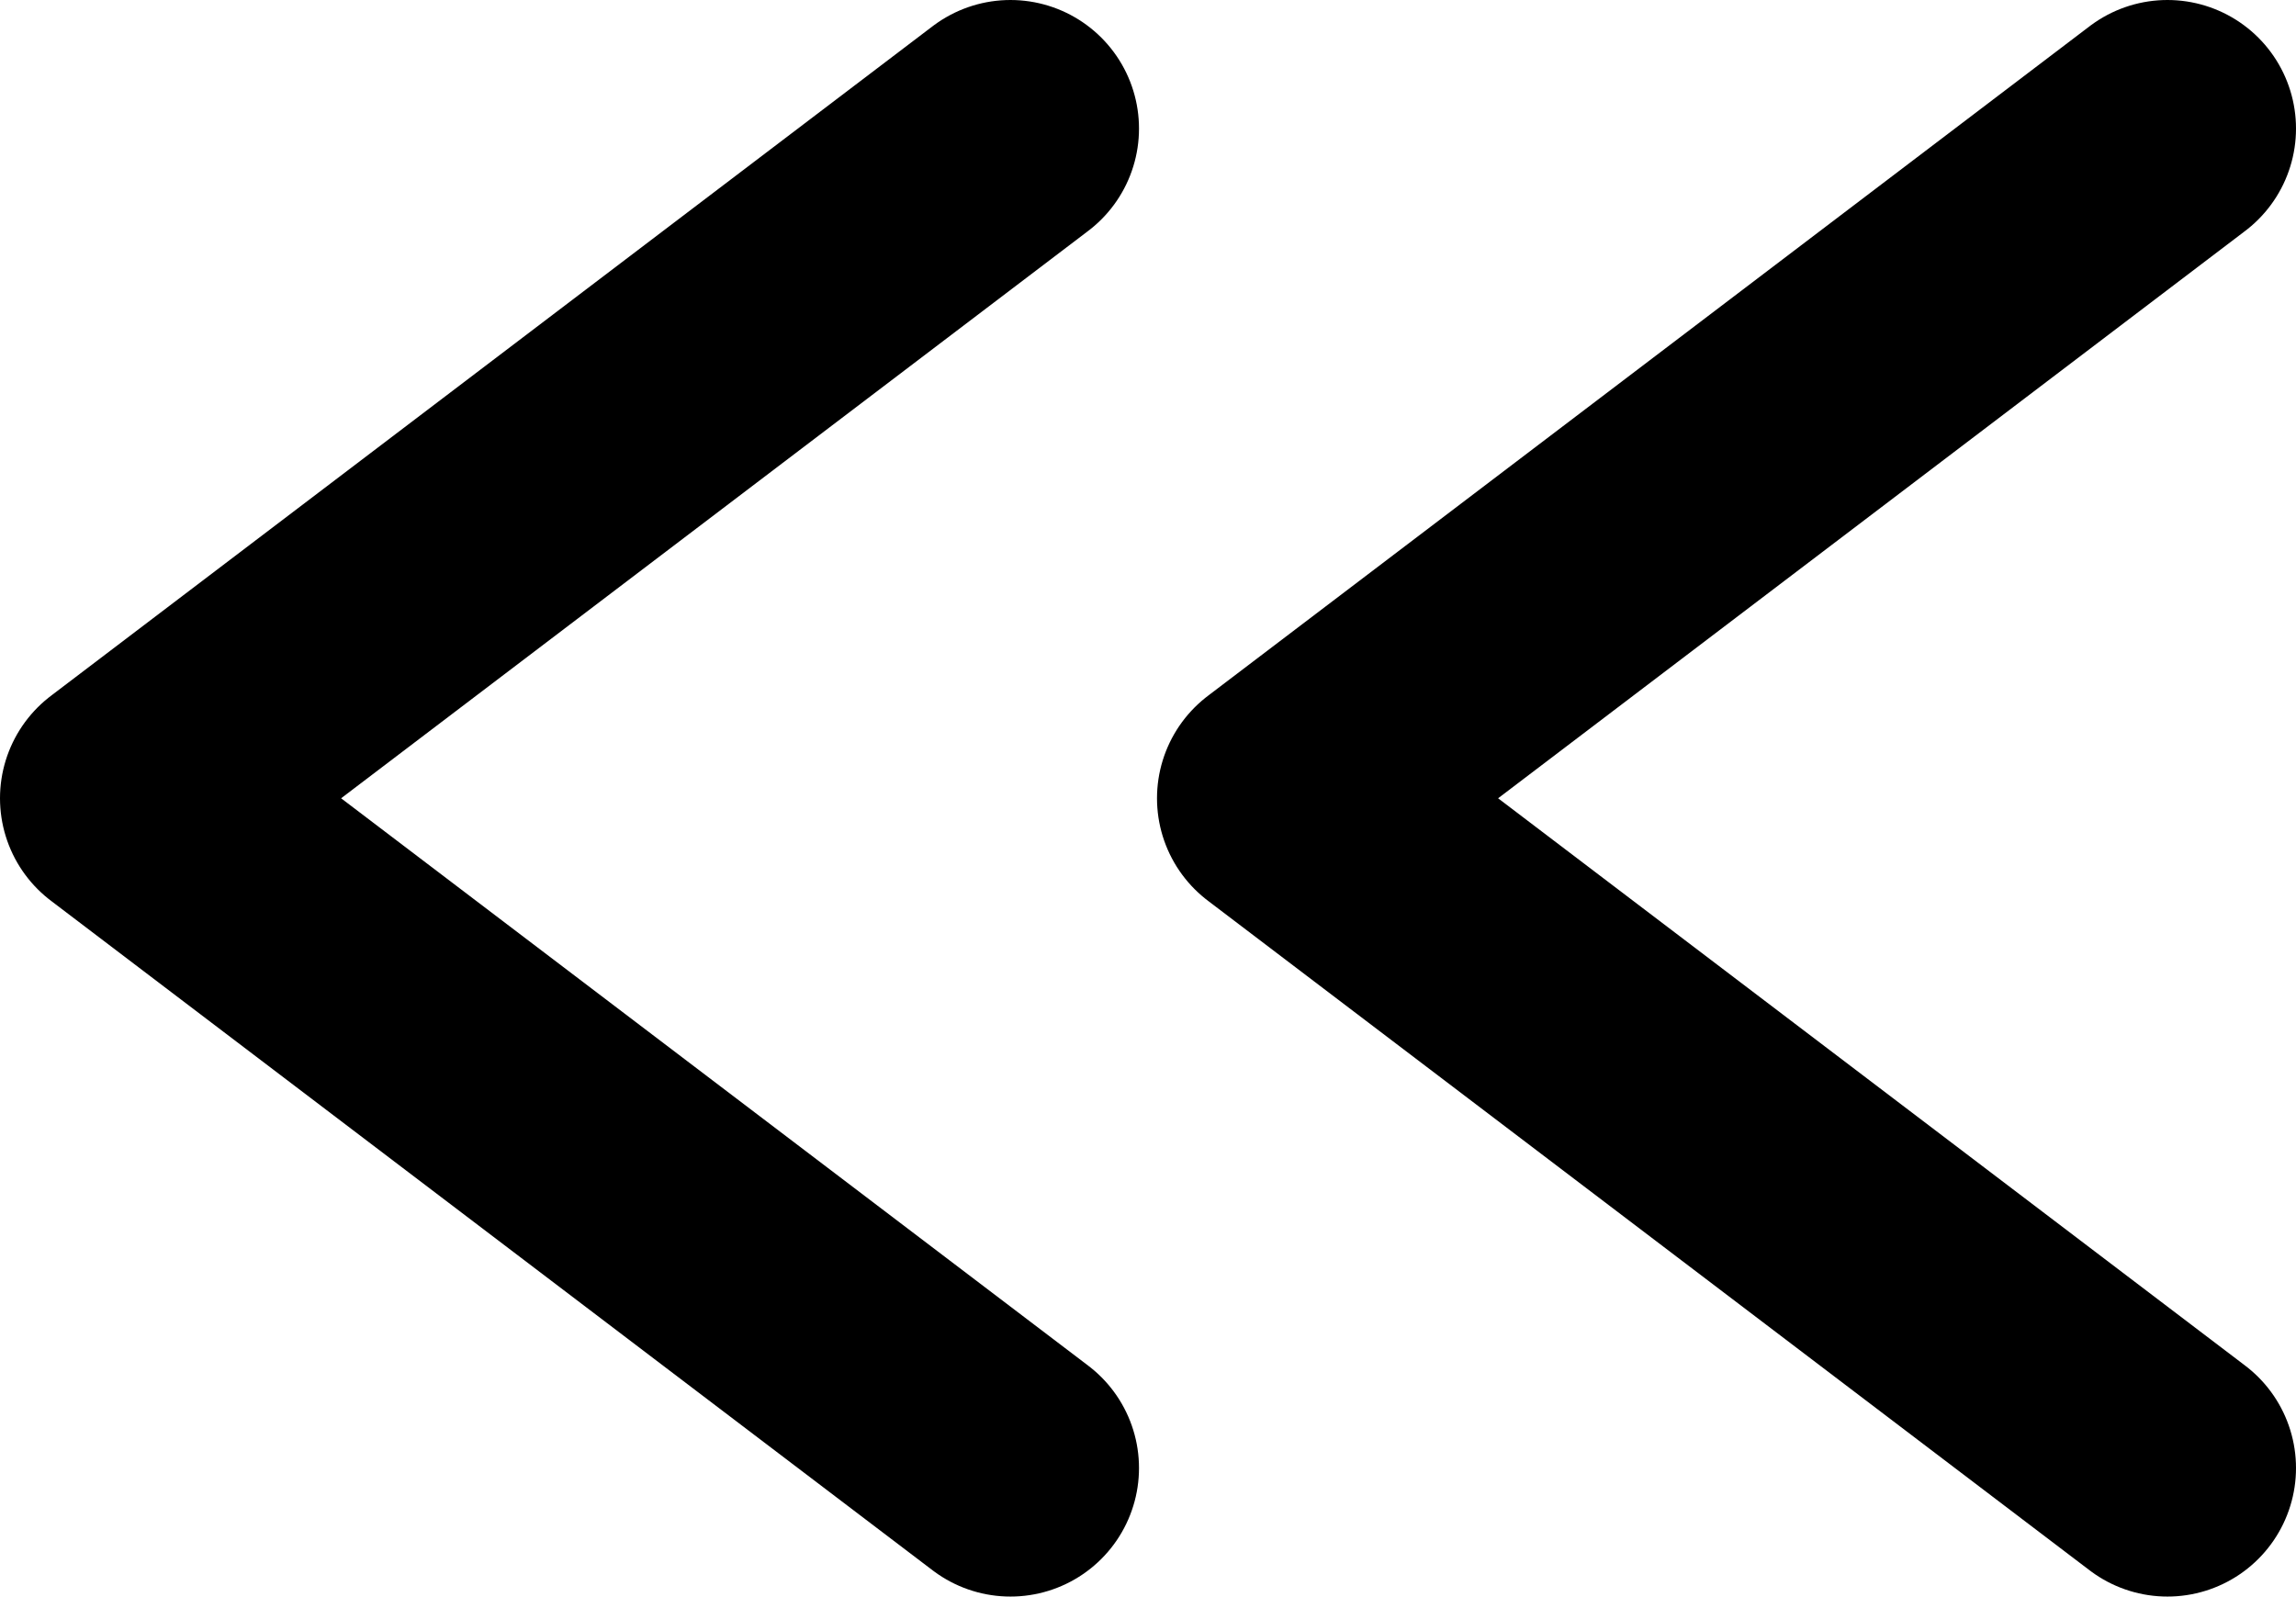 <svg xmlns="http://www.w3.org/2000/svg" width="17.86" height="12.42" viewBox="0 0 17.86 12.42"><defs><style>.cls-1{fill:none;stroke:#000;stroke-linecap:round;stroke-linejoin:round;stroke-width:2px;}</style></defs><g id="レイヤー_2" data-name="レイヤー 2"><g id="コンテンツ"><g id="アートワーク_3" data-name="アートワーク 3"><polyline class="cls-1" points="16.86 1 10 6.21 16.86 11.42"/></g><g id="アートワーク_3-2" data-name="アートワーク 3"><polyline class="cls-1" points="7.86 1 1 6.21 7.86 11.42"/></g></g></g></svg>